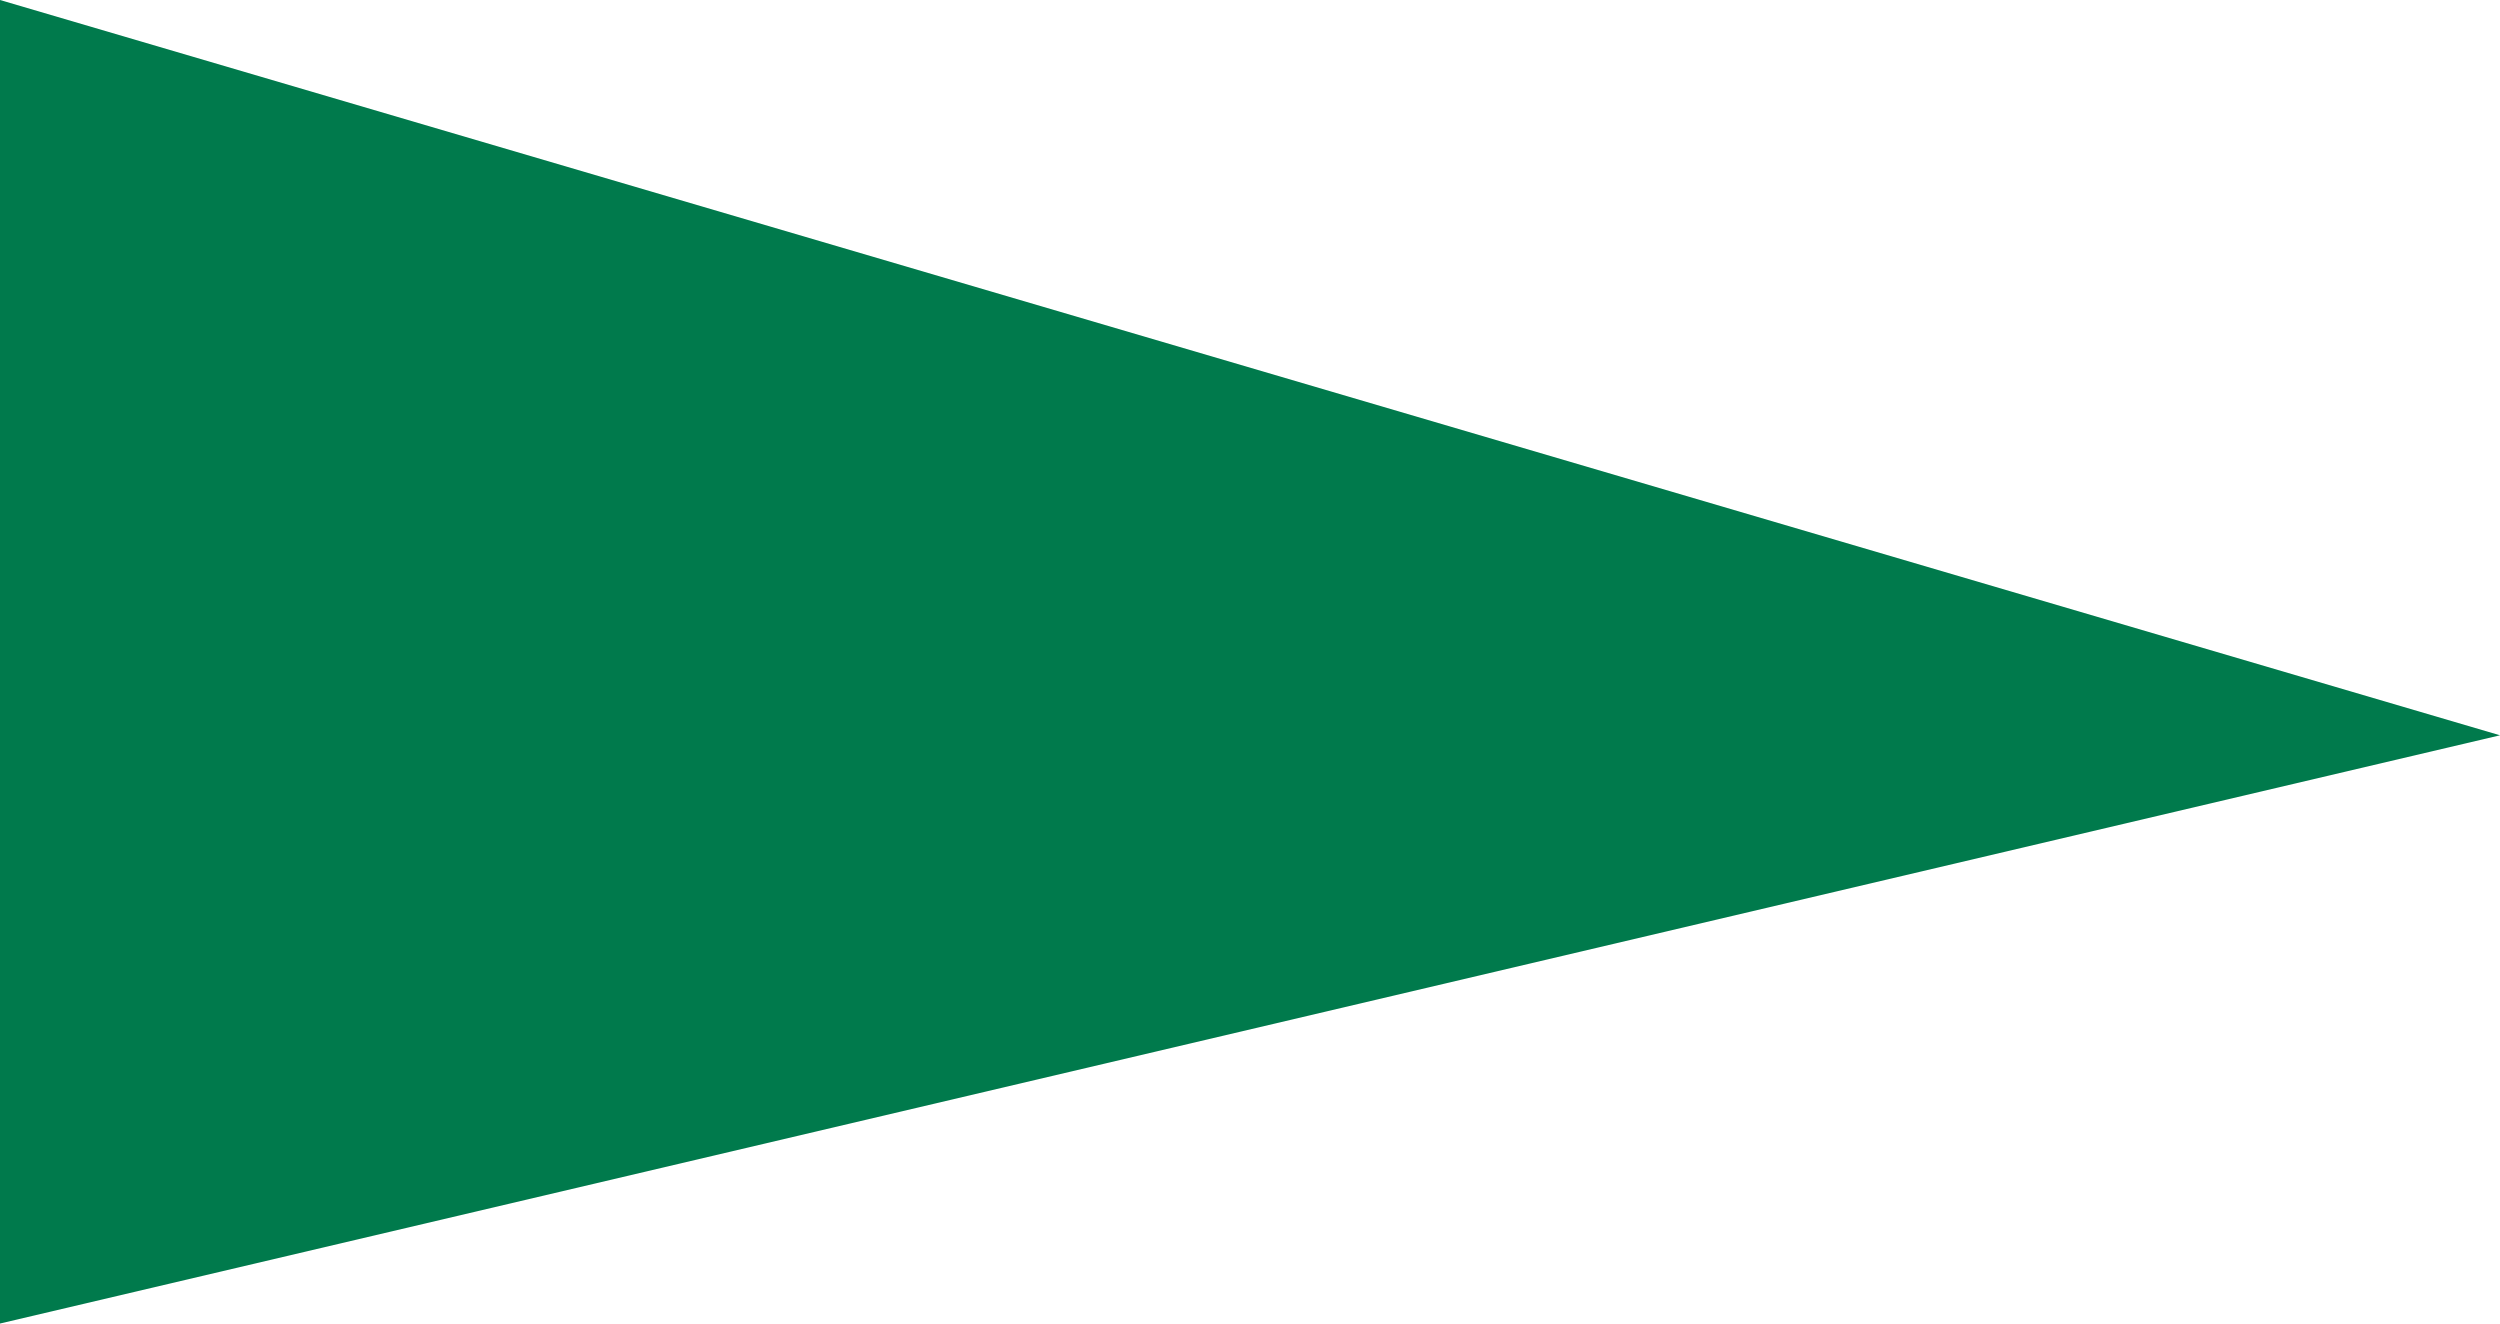 <svg xmlns="http://www.w3.org/2000/svg" width="17" height="9" viewBox="0 0 17 9">
  <defs>
    <style>
      .cls-1 {
        fill: #007a4c;
        fill-rule: evenodd;
      }
    </style>
  </defs>
  <path id="ic_arrow_a.svg" class="cls-1" d="M1455,4565v9l17-4Z" transform="translate(-1455 -4565)"/>
</svg>
